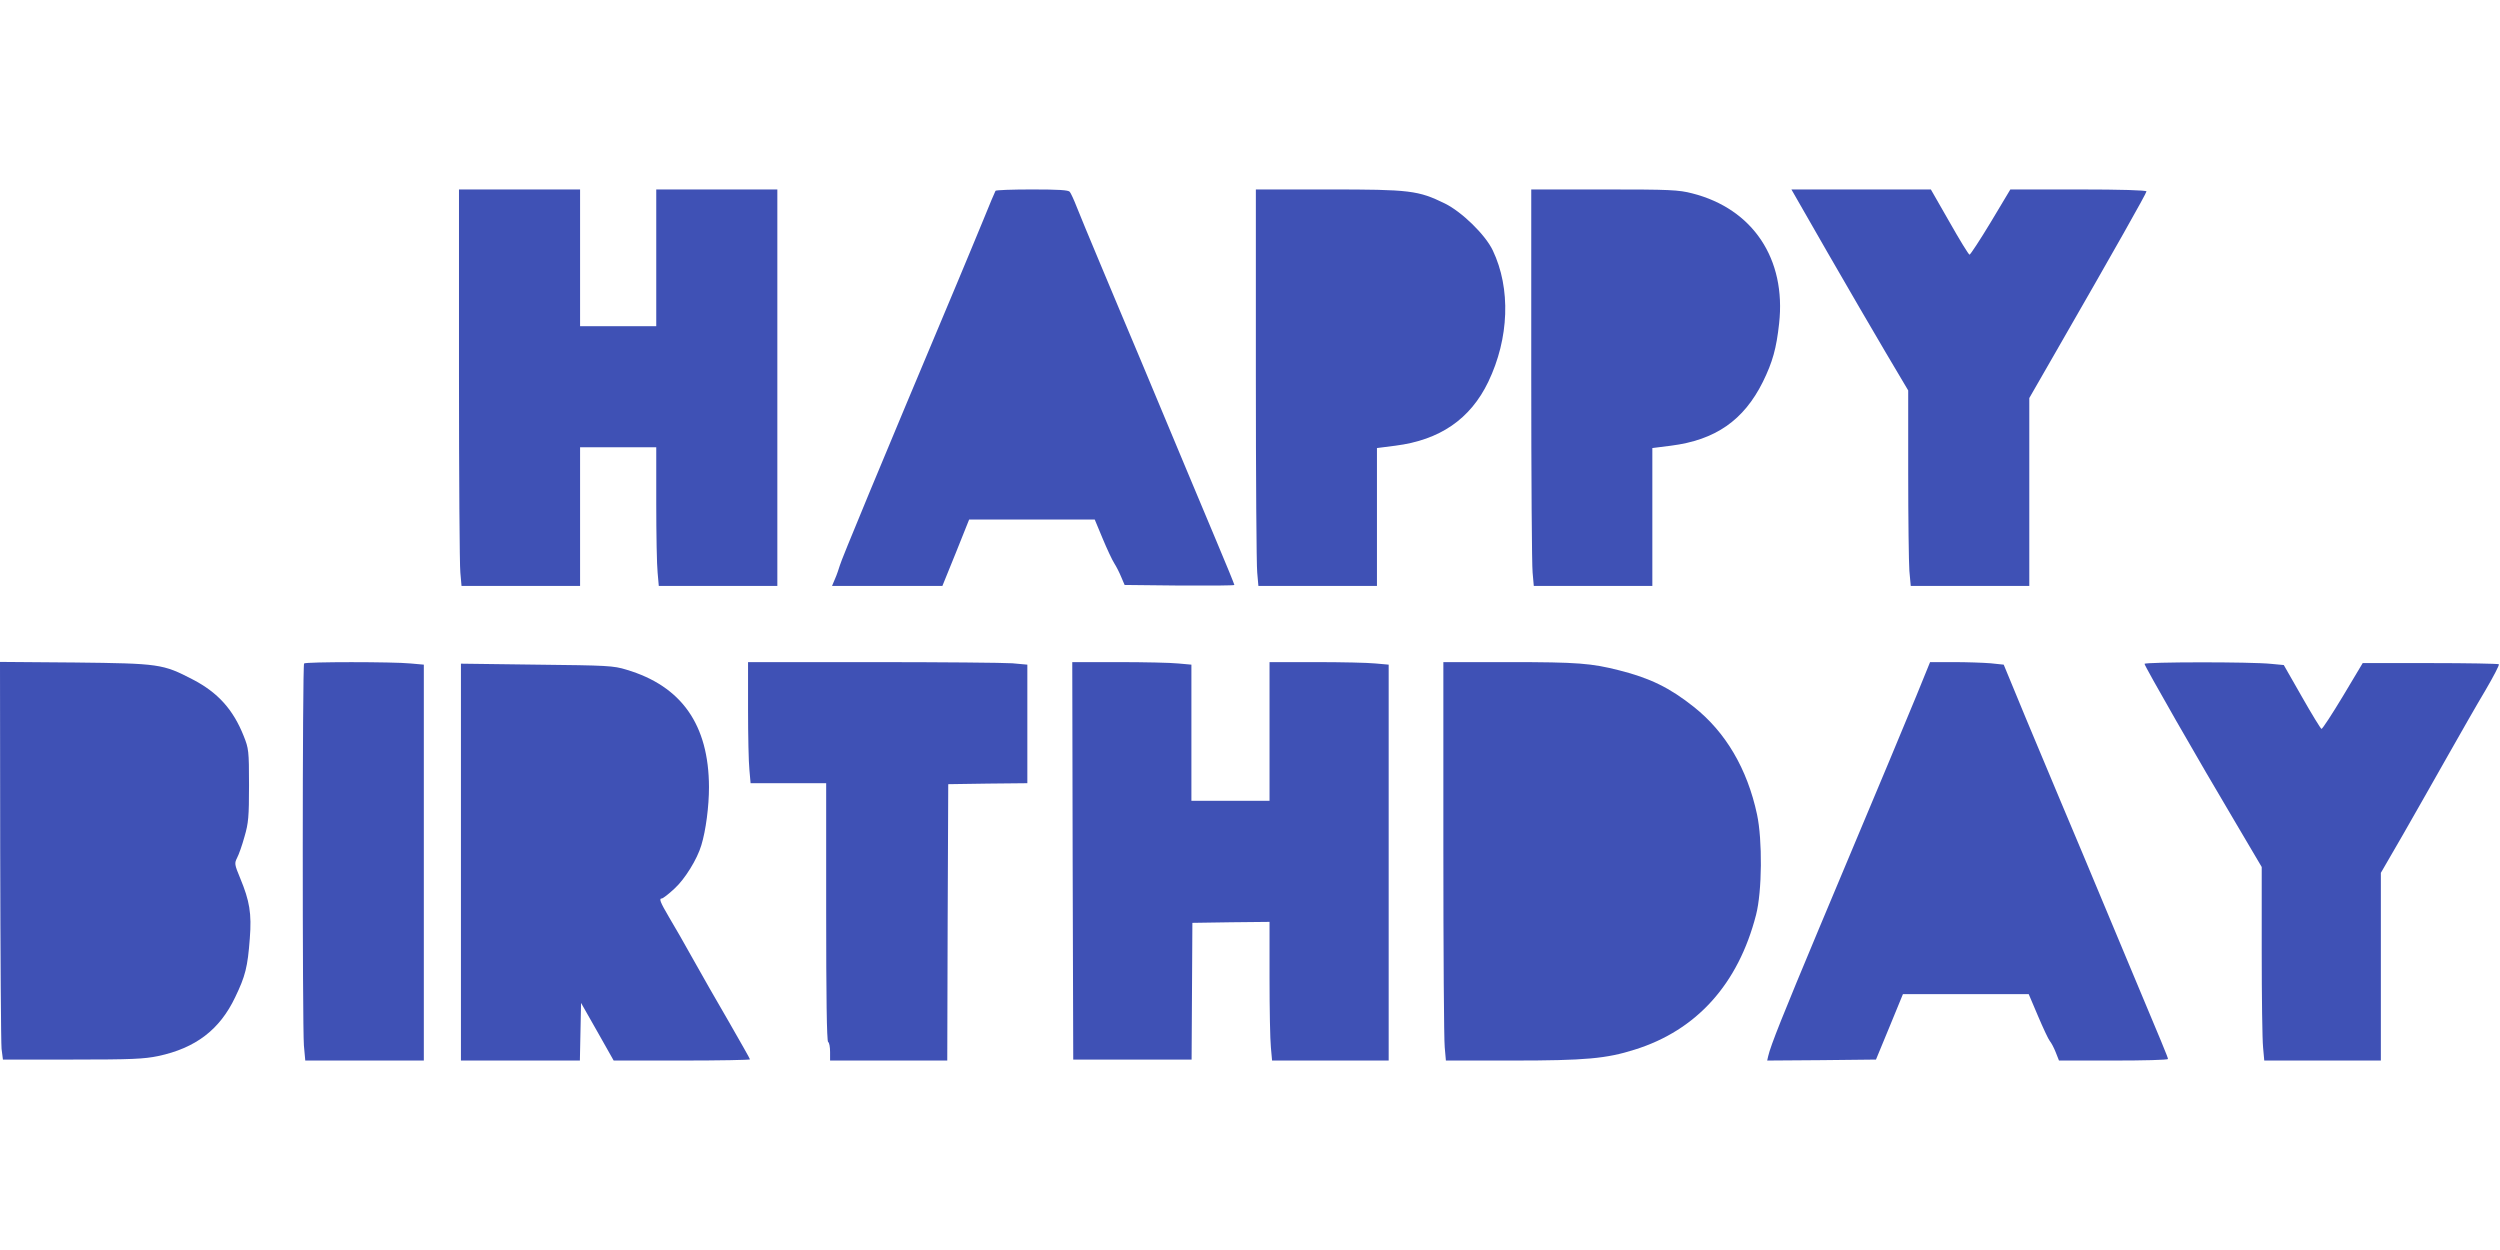 <?xml version="1.0" standalone="no"?>
<!DOCTYPE svg PUBLIC "-//W3C//DTD SVG 20010904//EN"
 "http://www.w3.org/TR/2001/REC-SVG-20010904/DTD/svg10.dtd">
<svg version="1.0" xmlns="http://www.w3.org/2000/svg"
 width="1280pt" height="640pt" viewBox="0 0 1280 640"
 preserveAspectRatio="xMidYMid meet">
<g transform="translate(0,640) scale(0.1,-0.1)"
fill="#3f51b5" stroke="none">
<path d="M2350 4483 c0 -522 3 -978 7 -1015 l6 -68 303 0 304 0 0 355 0 355
195 0 195 0 0 -287 c0 -159 3 -318 7 -355 l6 -68 303 0 304 0 0 1015 0 1015
-310 0 -310 0 0 -350 0 -350 -195 0 -195 0 0 350 0 350 -310 0 -310 0 0 -947z"/>
<path d="M5097 5423 c-3 -5 -31 -71 -62 -148 -32 -77 -92 -223 -135 -325 -403
-958 -594 -1420 -600 -1445 -5 -16 -15 -47 -24 -67 l-16 -38 282 0 283 0 69
170 68 170 322 0 321 0 40 -96 c22 -53 49 -111 60 -128 11 -17 27 -49 36 -71
l17 -40 281 -3 c154 -1 281 0 281 3 0 3 -40 102 -90 220 -93 222 -188 448
-387 925 -64 151 -158 376 -210 500 -52 124 -106 254 -120 290 -14 36 -30 71
-36 78 -7 9 -58 12 -193 12 -100 0 -185 -3 -187 -7z"/>
<path d="M6430 4483 c0 -522 3 -978 7 -1015 l6 -68 303 0 304 0 0 353 0 353
94 12 c228 29 384 136 476 327 107 223 116 478 23 673 -38 80 -158 197 -245
240 -137 67 -178 72 -595 72 l-373 0 0 -947z"/>
<path d="M7840 4483 c0 -522 3 -978 7 -1015 l6 -68 303 0 304 0 0 353 0 353
95 12 c228 29 373 130 471 327 50 102 69 171 83 298 37 331 -134 588 -445 667
-70 18 -112 20 -451 20 l-373 0 0 -947z"/>
<path d="M9356 5109 c101 -176 236 -407 299 -514 l115 -194 0 -424 c0 -233 3
-458 6 -500 l7 -77 303 0 304 0 0 481 0 481 139 242 c298 518 461 807 461 816
0 6 -131 10 -348 10 l-349 0 -100 -167 c-56 -93 -105 -167 -109 -167 -5 1 -51
76 -103 168 l-95 166 -357 0 -357 0 184 -321z"/>
<path d="M1 2048 c1 -530 4 -988 7 -1018 l7 -55 355 0 c305 0 367 3 440 18
192 41 315 135 394 301 52 108 64 154 75 301 10 128 -1 192 -49 308 -30 72
-30 77 -16 105 9 17 26 65 38 109 20 68 23 101 23 263 0 177 -2 188 -27 251
-54 136 -132 223 -261 290 -154 80 -171 82 -604 87 l-383 3 1 -963z"/>
<path d="M1557 3003 c-9 -8 -9 -1855 -1 -1956 l7 -77 303 0 304 0 0 1014 0
1013 -67 6 c-90 9 -538 9 -546 0z"/>
<path d="M3830 2768 c0 -134 3 -273 7 -310 l6 -68 193 0 194 0 0 -659 c0 -429
3 -662 10 -666 6 -3 10 -26 10 -51 l0 -44 300 0 300 0 2 708 3 707 203 3 202
2 0 304 0 303 -77 7 c-42 3 -363 6 -715 6 l-638 0 0 -242z"/>
<path d="M5492 1993 l3 -1018 303 0 303 0 2 350 2 350 198 3 197 2 0 -287 c0
-159 3 -318 7 -356 l6 -67 298 0 299 0 0 1014 0 1013 -67 6 c-38 4 -175 7
-305 7 l-238 0 0 -355 0 -355 -200 0 -200 0 0 349 0 348 -67 6 c-38 4 -175 7
-306 7 l-237 0 2 -1017z"/>
<path d="M7390 2058 c0 -524 3 -983 7 -1020 l6 -68 341 0 c375 0 481 10 626
56 317 99 530 336 621 690 31 120 33 383 5 514 -50 234 -161 422 -324 551
-122 97 -223 147 -382 187 -142 36 -211 42 -562 42 l-338 0 0 -952z"/>
<path d="M9812 2838 c-66 -160 -136 -329 -499 -1193 -182 -435 -248 -599 -260
-653 l-5 -22 278 2 279 3 69 167 69 168 322 0 322 0 48 -113 c26 -61 53 -119
60 -127 7 -8 21 -34 30 -57 l17 -43 279 0 c153 0 279 3 279 8 0 8 -25 68 -205
497 -64 154 -169 404 -232 555 -64 151 -158 376 -210 500 -52 124 -117 279
-144 346 l-50 121 -67 7 c-37 3 -122 6 -188 6 l-122 0 -70 -172z"/>
<path d="M10980 3001 c0 -11 275 -492 469 -818 l131 -222 0 -428 c0 -236 3
-458 7 -496 l6 -67 298 0 299 0 0 481 0 480 114 197 c62 108 165 290 229 403
64 113 150 264 192 334 41 70 73 131 69 134 -3 3 -161 6 -351 6 l-346 0 -101
-169 c-56 -93 -105 -168 -110 -168 -4 1 -49 74 -100 164 l-93 163 -64 6 c-104
11 -649 10 -649 0z"/>
<path d="M2360 1986 l0 -1016 305 0 304 0 3 147 3 148 84 -148 83 -147 349 0
c192 0 349 3 349 6 0 3 -49 89 -108 192 -60 103 -143 248 -184 322 -41 74 -96
170 -122 213 -47 80 -53 97 -37 97 5 0 34 22 64 50 53 48 117 151 138 223 23
75 39 199 39 297 -1 319 -140 517 -422 601 -68 21 -98 22 -460 26 l-388 5 0
-1016z"/>
</g>
</svg>
